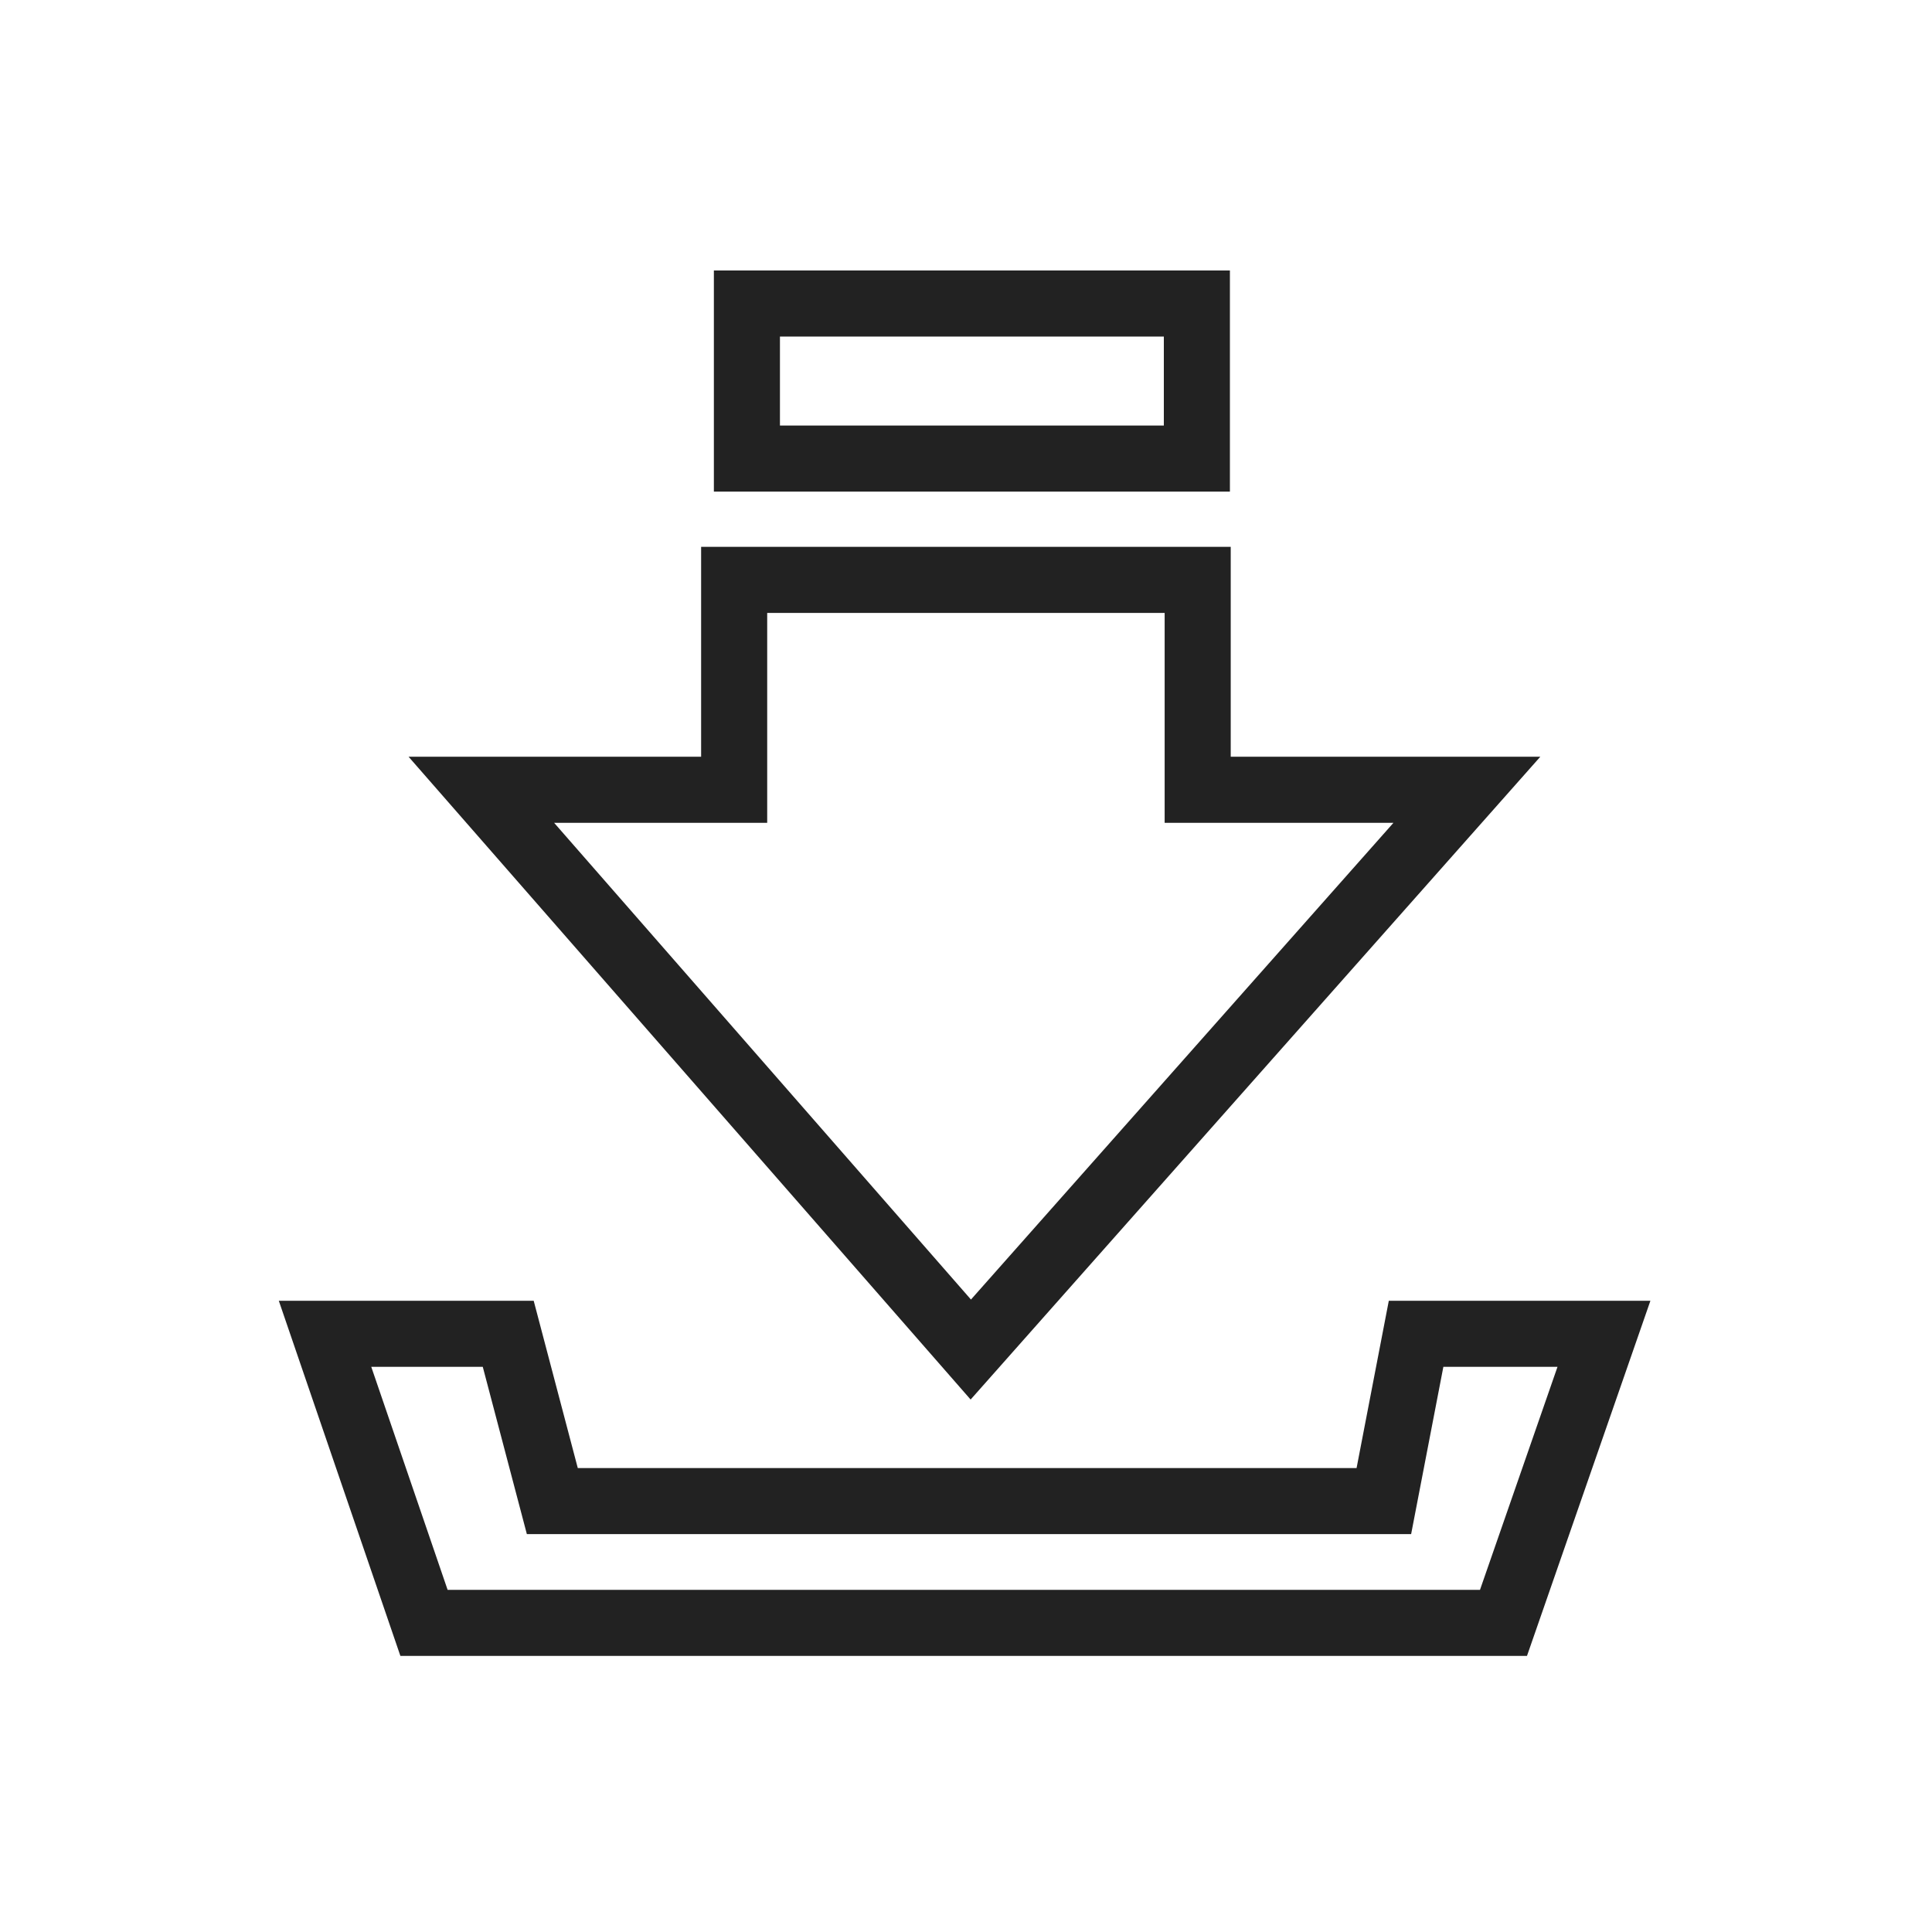 <svg xmlns="http://www.w3.org/2000/svg" width="50" height="50" viewBox="0 0 50 50"><g transform="translate(-2748.077 -933)"><rect width="50" height="50" transform="translate(2748.077 933)" fill="none"/><path d="M2261.272,1855.028l2.561,7.481h27.937l2.6-7.481h-4.862l-.834,4.329h-21.52l-1.141-4.329Z" transform="translate(495.217 -887.509)" fill="none" stroke="#222" stroke-width="1.71"/><path d="M2274.219,1816.719v5.432h-6.543l12.667,14.487,12.839-14.487h-6.967v-5.432Z" transform="translate(492.858 -868.712)" fill="none" stroke="#222" stroke-width="1.71"/><g transform="translate(2766.552 940)" fill="none" stroke="#222" stroke-width="1.71"><rect width="13.355" height="5.723" stroke="none"/><rect x="0.855" y="0.855" width="11.645" height="4.013" fill="none"/></g></g></svg>